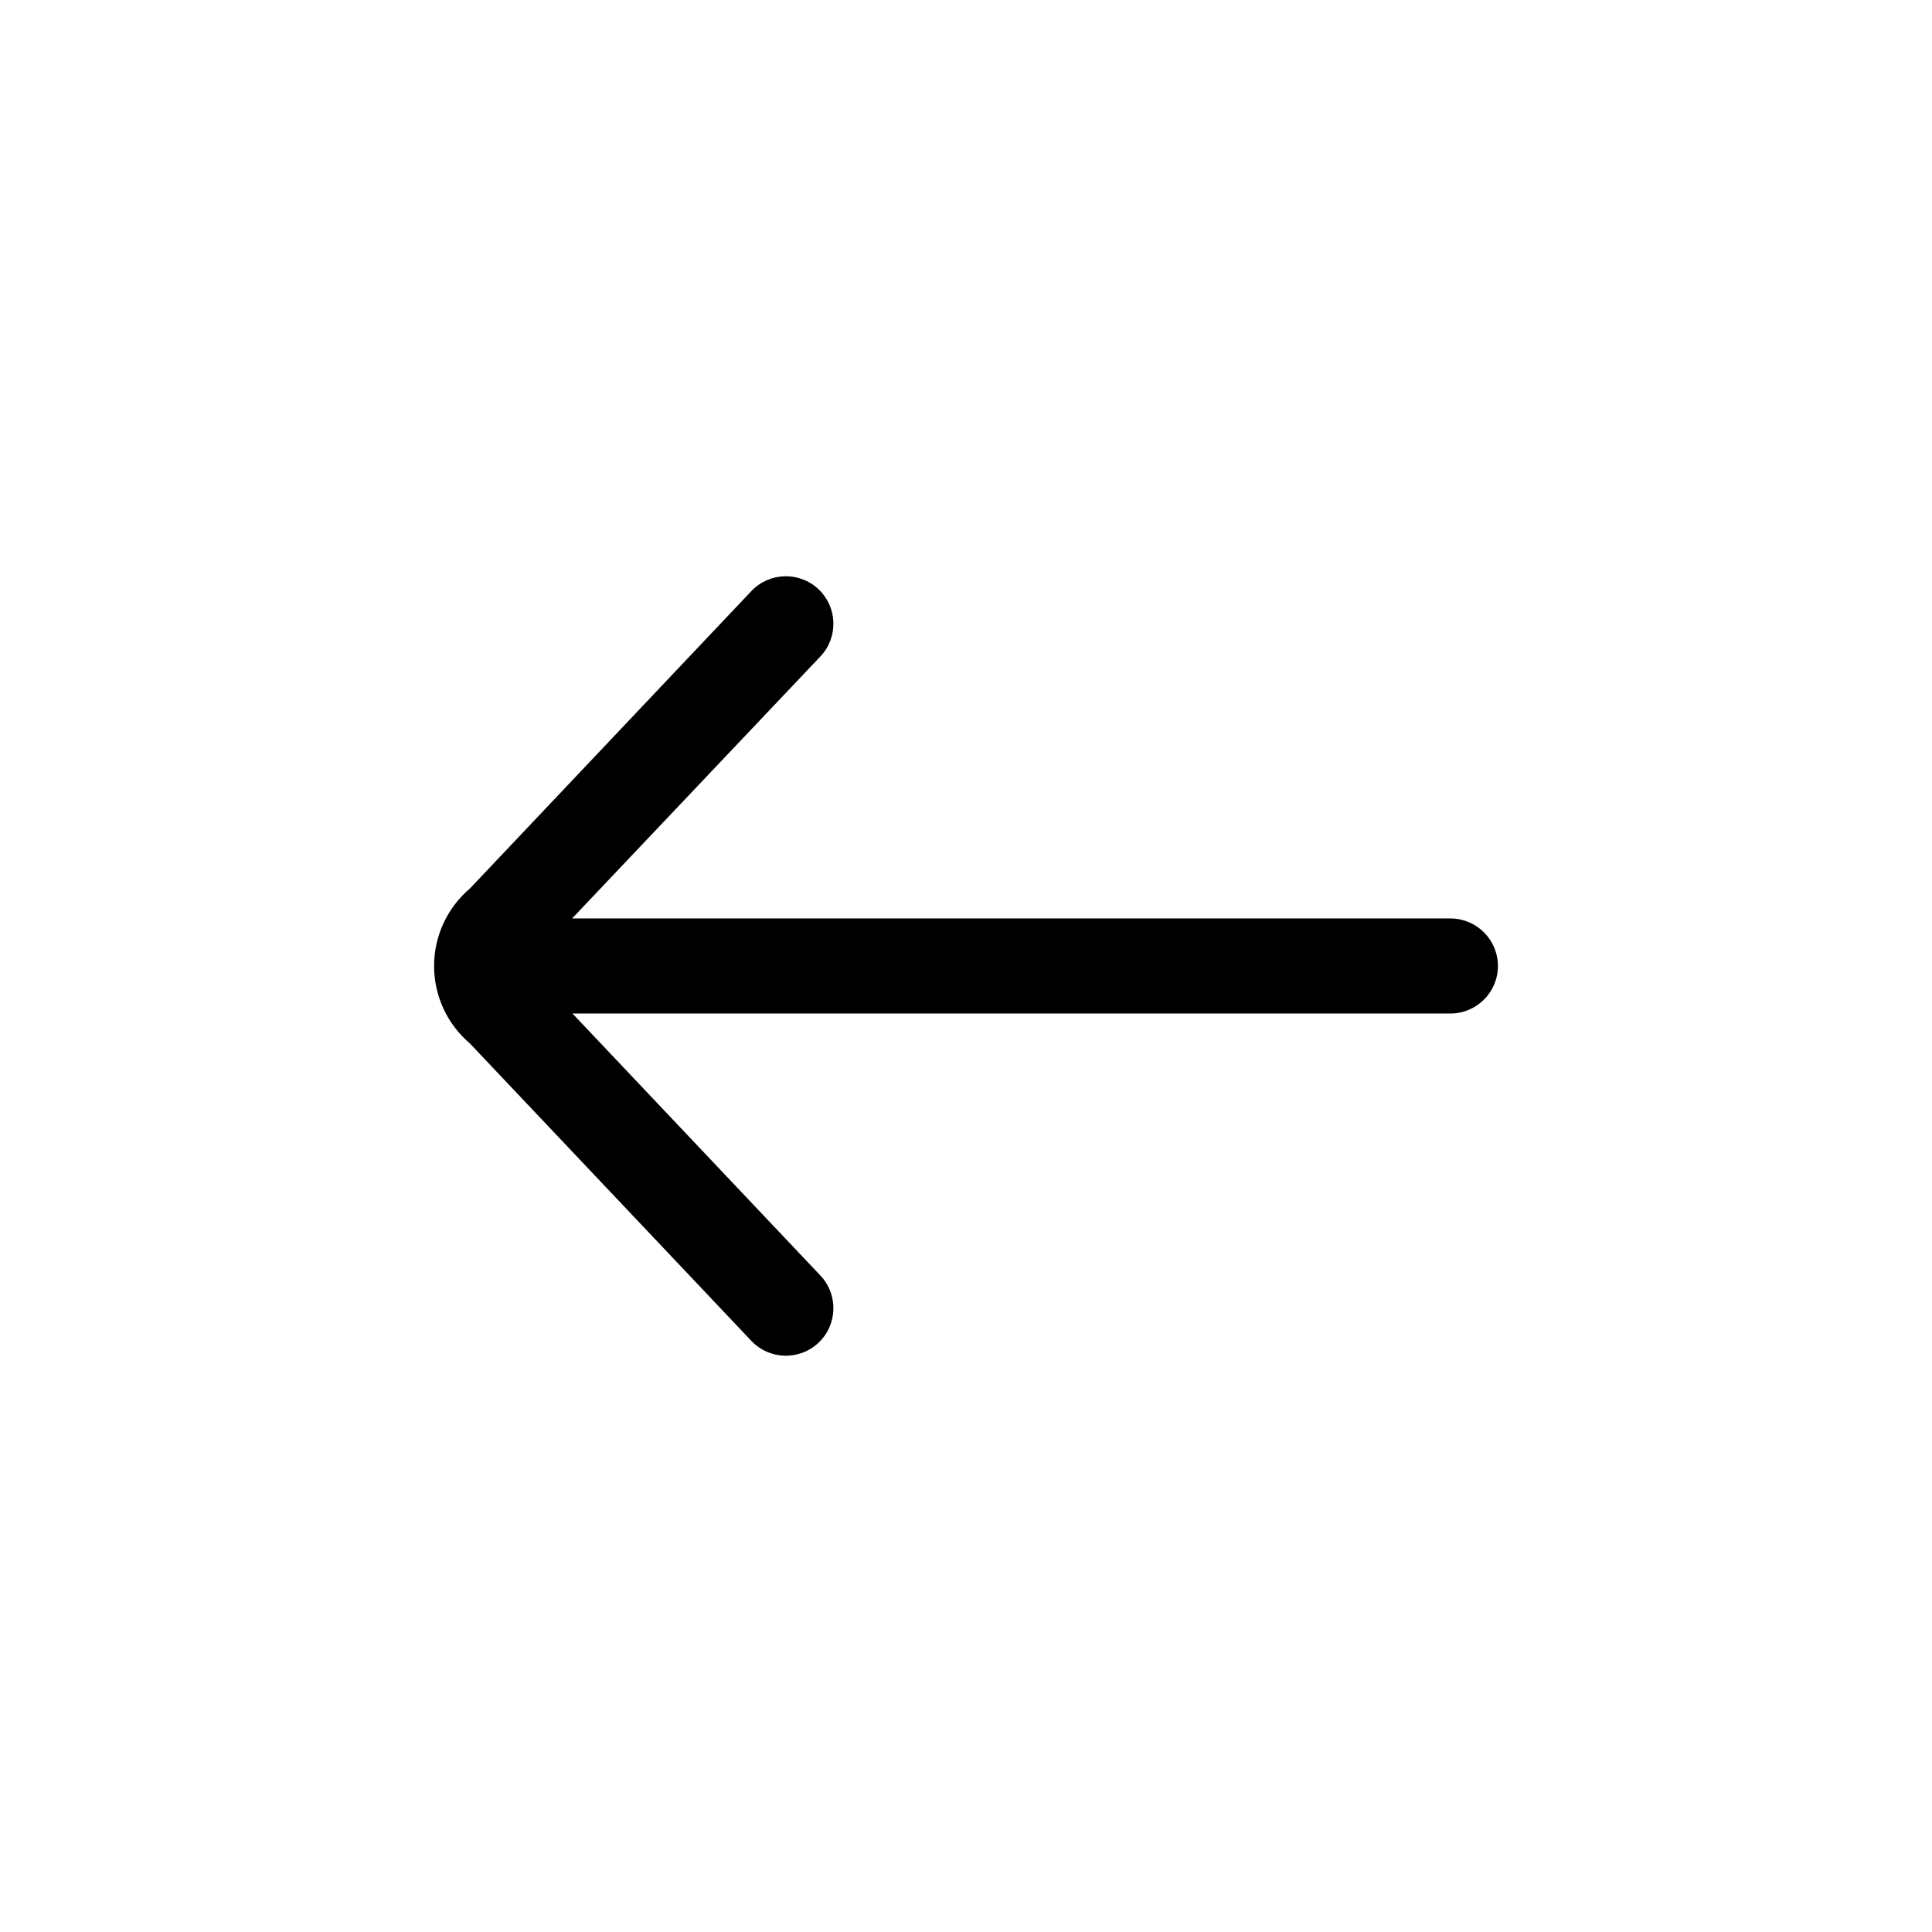 <?xml version="1.0" encoding="UTF-8"?>
<!-- Uploaded to: SVG Repo, www.svgrepo.com, Generator: SVG Repo Mixer Tools -->
<svg fill="#000000" width="800px" height="800px" version="1.1" viewBox="144 144 512 512" xmlns="http://www.w3.org/2000/svg">
 <path d="m528.37 387.4h-232.76l65.797-69.426c4.785-5.047 4.57-13.023-0.477-17.809-5.051-4.785-13.027-4.57-17.812 0.48l-74.562 78.793c-6.039 5.121-9.52 12.641-9.52 20.559 0 7.914 3.481 15.434 9.52 20.555l74.562 78.797c4.785 5.047 12.762 5.262 17.812 0.477 5.047-4.785 5.262-12.758 0.477-17.809l-65.695-69.426h232.66c6.953 0 12.594-5.641 12.594-12.594 0-6.957-5.641-12.598-12.594-12.598z"/>
</svg>